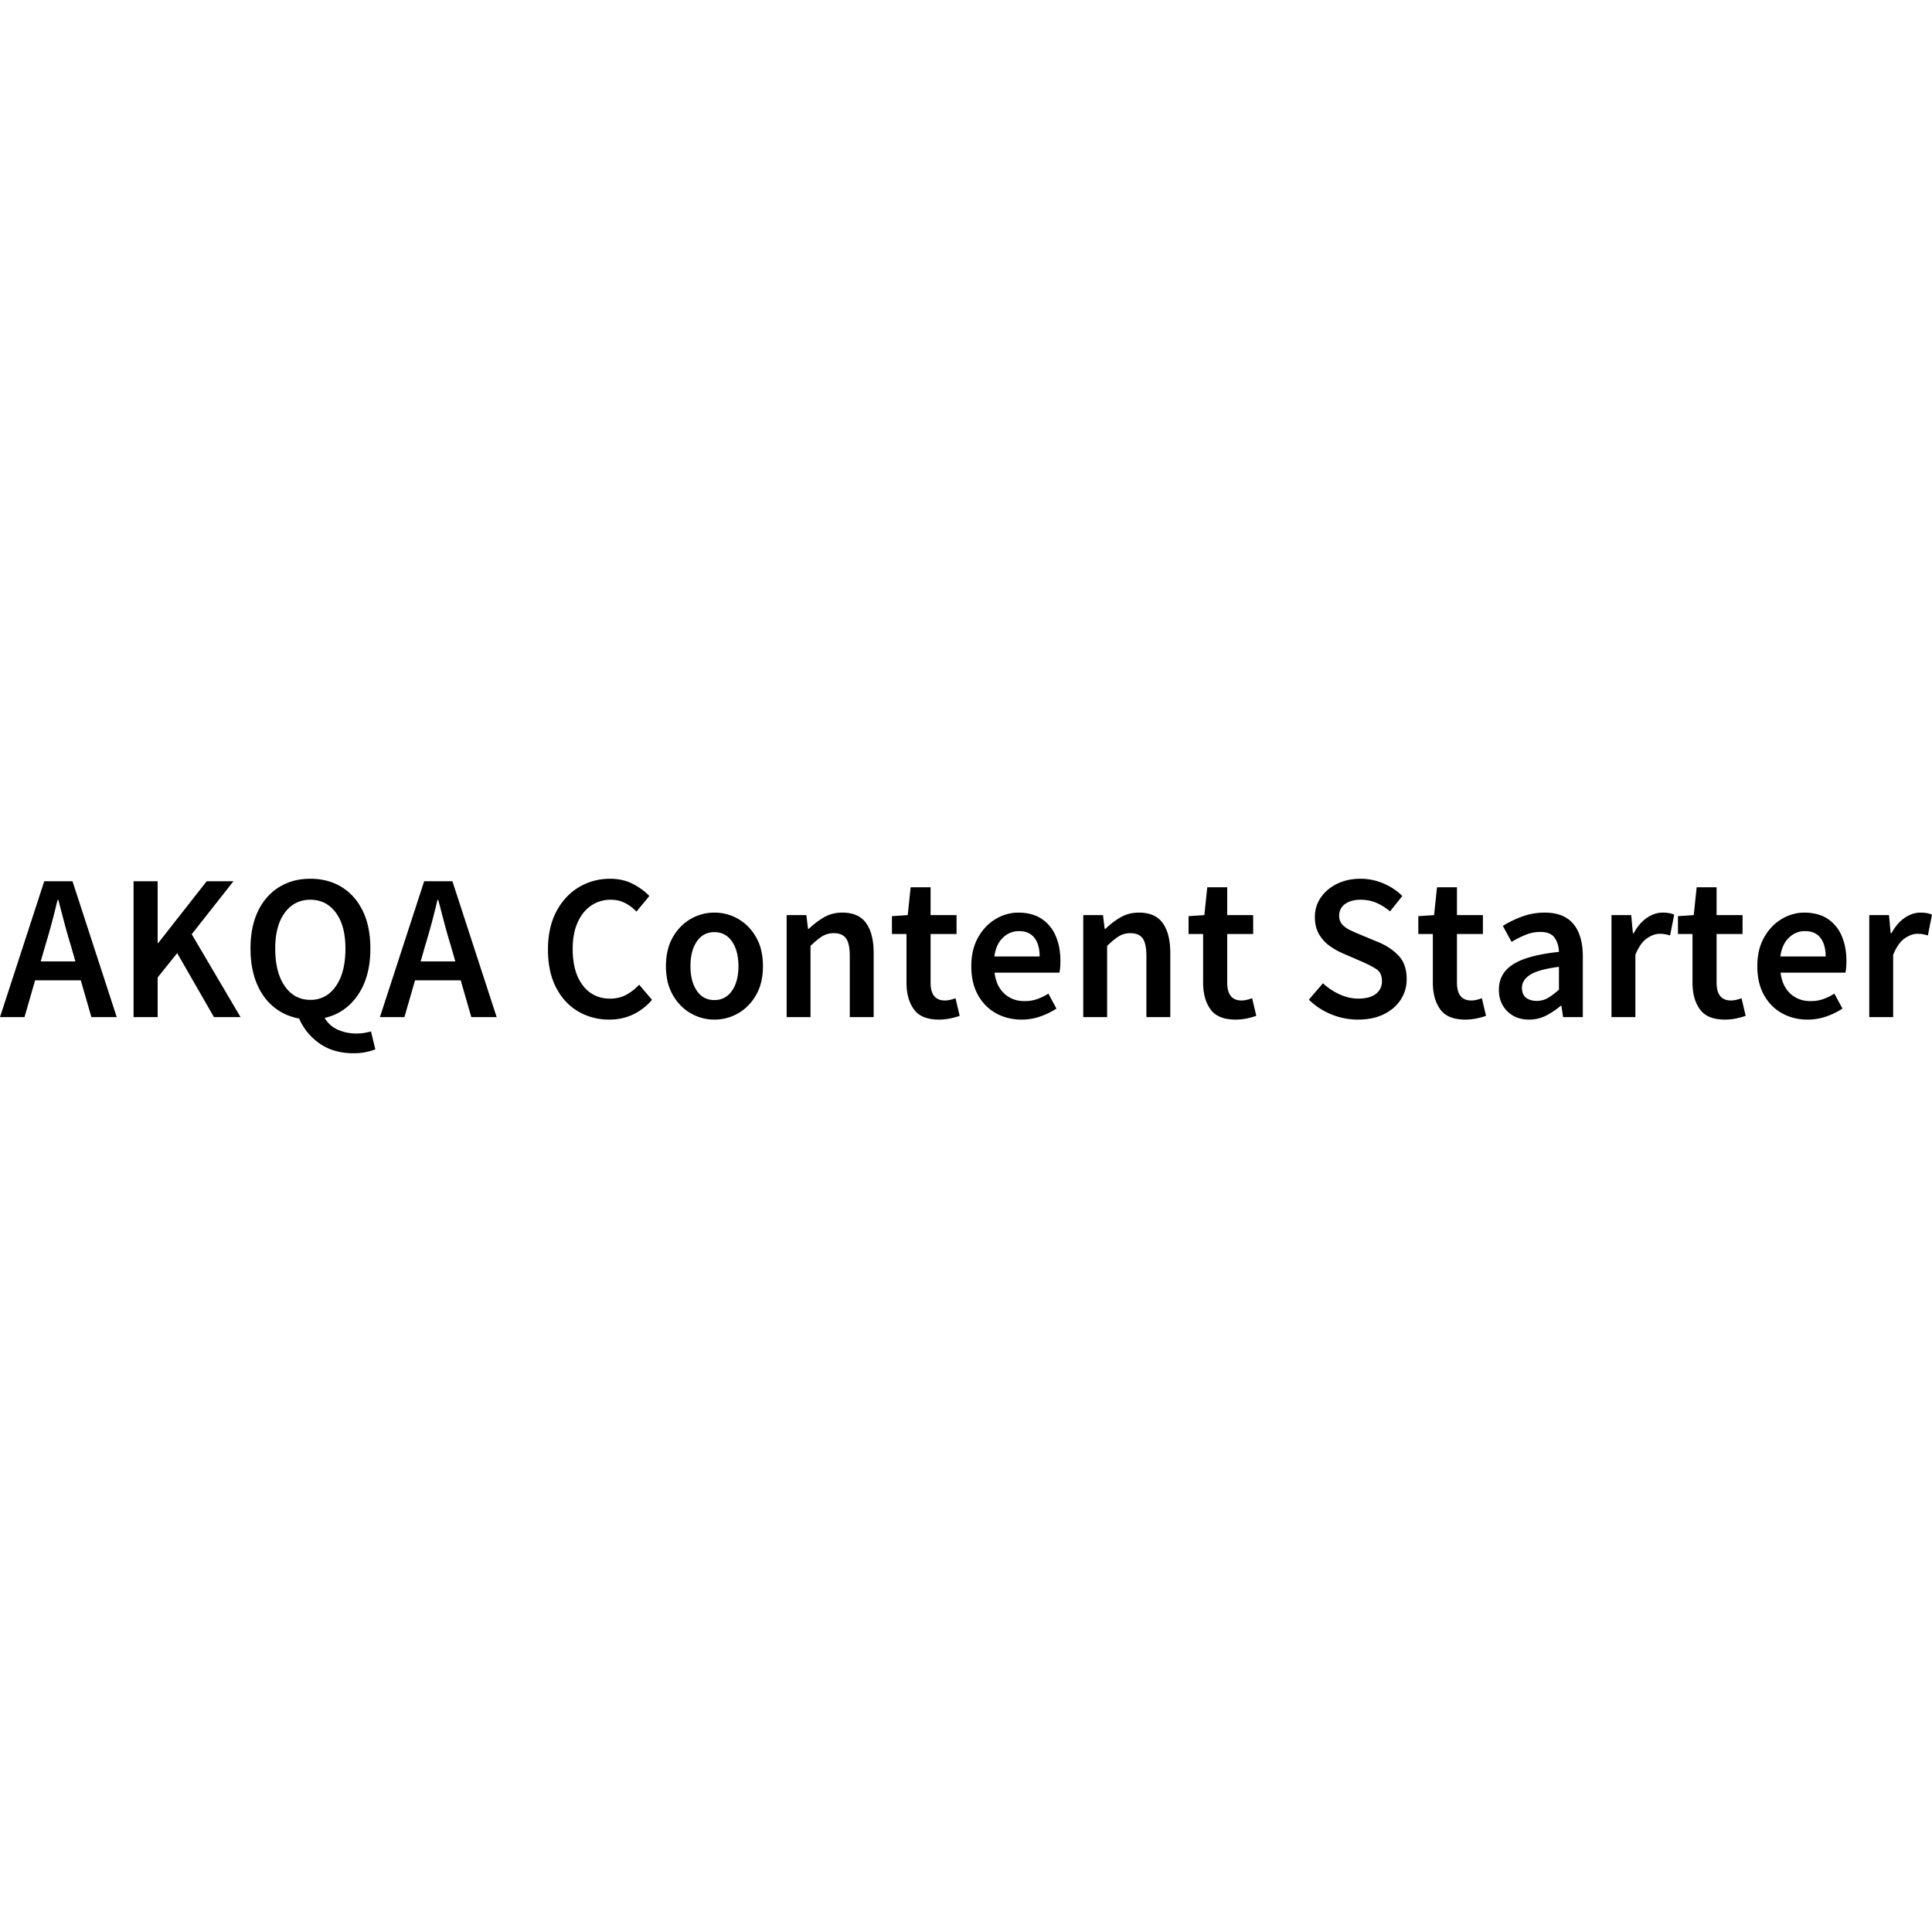 <?xml version="1.0" standalone="no"?>
<!DOCTYPE svg PUBLIC "-//W3C//DTD SVG 20010904//EN"
 "http://www.w3.org/TR/2001/REC-SVG-20010904/DTD/svg10.dtd">
<svg width="700pt" height="700pt" preserveAspectRatio="xMidYMid meet" viewBox="0 0 465.05 42.001" xmlns="http://www.w3.org/2000/svg">
  <g id="svgGroup" stroke-linecap="round" fill-rule="evenodd" font-size="9pt" stroke="#000" stroke-width="0" fill="#000" style="stroke:#000;stroke-width:0;fill:#000">
    <path d="M 37.95 33.301 L 32.15 33.301 L 32.15 0.601 L 37.95 0.601 L 37.95 15.451 L 38.1 15.451 L 49.75 0.601 L 56.2 0.601 L 46.15 13.351 L 57.9 33.301 L 51.5 33.301 L 42.65 17.901 L 37.95 23.751 L 37.95 33.301 Z M 315.05 29.101 L 318.45 25.151 Q 320.2 26.801 322.45 27.826 A 11.41 11.41 0 0 0 325.262 28.707 A 10.004 10.004 0 0 0 326.95 28.851 A 10.919 10.919 0 0 0 328.531 28.744 Q 329.335 28.626 329.987 28.377 A 4.54 4.54 0 0 0 331.2 27.701 Q 332.65 26.551 332.65 24.651 A 4.613 4.613 0 0 0 332.518 23.508 A 2.904 2.904 0 0 0 331.225 21.701 A 19.064 19.064 0 0 0 330.047 21.019 Q 328.975 20.444 327.6 19.851 L 323.1 17.901 A 16.704 16.704 0 0 1 320.405 16.402 A 18.836 18.836 0 0 1 319.975 16.101 Q 318.45 15.001 317.475 13.301 A 7.153 7.153 0 0 1 316.667 11.068 A 9.934 9.934 0 0 1 316.5 9.201 Q 316.5 6.601 317.925 4.526 Q 319.35 2.451 321.825 1.226 A 11.731 11.731 0 0 1 325.478 0.133 A 15.031 15.031 0 0 1 327.5 0.001 Q 330.35 0.001 333 1.126 A 14.521 14.521 0 0 1 336.683 3.357 A 13.407 13.407 0 0 1 337.55 4.151 L 334.6 7.851 Q 333.05 6.551 331.325 5.801 Q 329.6 5.051 327.5 5.051 Q 325.626 5.051 324.333 5.731 A 4.711 4.711 0 0 0 323.775 6.076 Q 322.418 7.052 322.353 8.731 A 4.412 4.412 0 0 0 322.35 8.901 A 3.541 3.541 0 0 0 322.484 9.896 A 2.805 2.805 0 0 0 323.075 10.976 A 5.23 5.23 0 0 0 324.041 11.825 A 7.055 7.055 0 0 0 325 12.376 A 44.983 44.983 0 0 0 326.884 13.224 A 51.543 51.543 0 0 0 327.55 13.501 L 332 15.351 A 15.176 15.176 0 0 1 334.785 16.898 A 12.252 12.252 0 0 1 336.75 18.626 A 6.741 6.741 0 0 1 338.271 21.477 Q 338.6 22.703 338.6 24.201 Q 338.6 26.851 337.2 29.051 A 9.472 9.472 0 0 1 334.411 31.858 A 11.918 11.918 0 0 1 333.175 32.576 A 11.84 11.84 0 0 1 330.083 33.61 Q 328.725 33.873 327.173 33.898 A 20.273 20.273 0 0 1 326.85 33.901 Q 323.55 33.901 320.475 32.651 Q 317.4 31.401 315.05 29.101 Z M 89.3 36.751 L 90.35 41.051 A 7.174 7.174 0 0 1 89.794 41.265 Q 89.142 41.487 88.236 41.687 A 22.733 22.733 0 0 1 88.175 41.701 A 12.662 12.662 0 0 1 86.622 41.935 A 16.838 16.838 0 0 1 85.1 42.001 A 16.63 16.63 0 0 1 81.279 41.582 A 12.383 12.383 0 0 1 76.925 39.651 Q 73.6 37.301 72 33.651 Q 68.5 33.001 65.85 30.826 Q 63.2 28.651 61.75 25.076 Q 60.3 21.501 60.3 16.801 Q 60.3 12.017 61.787 8.496 A 15.333 15.333 0 0 1 62.125 7.751 A 14.442 14.442 0 0 1 64.67 4.043 A 12.735 12.735 0 0 1 67.2 2.001 A 13.513 13.513 0 0 1 73.015 0.083 A 16.867 16.867 0 0 1 74.7 0.001 A 15.649 15.649 0 0 1 78.855 0.532 A 13.009 13.009 0 0 1 82.25 2.001 Q 85.5 4.001 87.325 7.751 A 17.259 17.259 0 0 1 88.722 12.03 Q 89.096 13.958 89.143 16.165 A 29.978 29.978 0 0 1 89.15 16.801 Q 89.15 23.601 86.15 27.976 Q 83.15 32.351 78.15 33.501 Q 79.3 35.451 81.35 36.351 Q 83.4 37.251 85.75 37.251 A 13.873 13.873 0 0 0 86.763 37.215 Q 87.258 37.179 87.697 37.105 A 8.552 8.552 0 0 0 87.725 37.101 A 17.353 17.353 0 0 0 88.556 36.938 A 12.887 12.887 0 0 0 89.3 36.751 Z M 156.3 4.151 L 153.2 7.901 A 10.342 10.342 0 0 0 150.473 5.85 A 9.859 9.859 0 0 0 150.425 5.826 A 7.18 7.18 0 0 0 147.813 5.088 A 8.757 8.757 0 0 0 147 5.051 A 8.378 8.378 0 0 0 143.663 5.709 A 8.055 8.055 0 0 0 142.275 6.476 A 8.848 8.848 0 0 0 139.768 9.139 A 11.46 11.46 0 0 0 139.025 10.551 A 12.997 12.997 0 0 0 138.144 13.463 Q 137.85 15.051 137.85 16.901 A 20.716 20.716 0 0 0 138.114 20.315 Q 138.426 22.181 139.108 23.681 A 10.072 10.072 0 0 0 140.3 25.676 A 7.756 7.756 0 0 0 145.912 28.807 A 9.894 9.894 0 0 0 146.85 28.851 A 8.905 8.905 0 0 0 149.031 28.593 A 7.322 7.322 0 0 0 150.75 27.926 A 12.175 12.175 0 0 0 153.74 25.617 A 13.686 13.686 0 0 0 153.85 25.501 L 156.95 29.151 A 14.322 14.322 0 0 1 153.484 32.083 A 13.317 13.317 0 0 1 152.375 32.676 A 12.734 12.734 0 0 1 147.906 33.85 A 15.358 15.358 0 0 1 146.65 33.901 A 14.846 14.846 0 0 1 140.929 32.807 A 14.216 14.216 0 0 1 139.2 31.951 A 13.5 13.5 0 0 1 134.53 27.368 A 16.692 16.692 0 0 1 133.875 26.226 A 16.594 16.594 0 0 1 132.334 21.756 Q 131.9 19.582 131.9 17.051 Q 131.9 11.704 133.923 7.88 A 12.819 12.819 0 0 1 133.925 7.876 A 15.535 15.535 0 0 1 136.726 4.055 A 13.696 13.696 0 0 1 139.35 2.026 Q 142.75 0.001 146.85 0.001 A 13.115 13.115 0 0 1 149.861 0.333 A 10.641 10.641 0 0 1 152.35 1.251 Q 154.75 2.501 156.3 4.151 Z M 195.1 33.301 L 189.35 33.301 L 189.35 8.751 L 194.1 8.751 L 194.5 12.051 L 194.7 12.051 Q 196.35 10.451 198.3 9.301 A 8.327 8.327 0 0 1 201.832 8.191 A 10.245 10.245 0 0 1 202.75 8.151 A 9.619 9.619 0 0 1 204.957 8.387 Q 207.248 8.928 208.5 10.701 A 8.733 8.733 0 0 1 209.698 13.226 Q 210.037 14.343 210.185 15.683 A 20.219 20.219 0 0 1 210.3 17.901 L 210.3 33.301 L 204.55 33.301 L 204.55 18.651 A 16.448 16.448 0 0 0 204.494 17.238 Q 204.372 15.828 203.985 14.947 A 3.265 3.265 0 0 0 203.65 14.351 A 2.833 2.833 0 0 0 202.126 13.291 Q 201.638 13.142 201.042 13.11 A 6.259 6.259 0 0 0 200.7 13.101 Q 199.1 13.101 197.875 13.876 A 12.281 12.281 0 0 0 196.913 14.557 Q 196.07 15.212 195.1 16.151 L 195.1 33.301 Z M 266.5 33.301 L 260.75 33.301 L 260.75 8.751 L 265.5 8.751 L 265.9 12.051 L 266.1 12.051 Q 267.75 10.451 269.7 9.301 A 8.327 8.327 0 0 1 273.232 8.191 A 10.245 10.245 0 0 1 274.15 8.151 A 9.619 9.619 0 0 1 276.357 8.387 Q 278.648 8.928 279.9 10.701 A 8.733 8.733 0 0 1 281.098 13.226 Q 281.437 14.343 281.585 15.683 A 20.219 20.219 0 0 1 281.7 17.901 L 281.7 33.301 L 275.95 33.301 L 275.95 18.651 A 16.448 16.448 0 0 0 275.894 17.238 Q 275.772 15.828 275.385 14.947 A 3.265 3.265 0 0 0 275.05 14.351 A 2.833 2.833 0 0 0 273.526 13.291 Q 273.038 13.142 272.442 13.11 A 6.259 6.259 0 0 0 272.1 13.101 Q 270.5 13.101 269.275 13.876 A 12.281 12.281 0 0 0 268.313 14.557 Q 267.47 15.212 266.5 16.151 L 266.5 33.301 Z M 97.35 33.301 L 91.45 33.301 L 102.1 0.601 L 108.9 0.601 L 119.55 33.301 L 113.45 33.301 L 110.9 24.451 L 99.9 24.451 L 97.35 33.301 Z M 5.9 33.301 L 0 33.301 L 10.65 0.601 L 17.45 0.601 L 28.1 33.301 L 22 33.301 L 19.45 24.451 L 8.45 24.451 L 5.9 33.301 Z M 363.85 15.201 L 361.75 11.351 Q 363.8 10.051 366.375 9.101 A 15.643 15.643 0 0 1 371.669 8.152 A 17.616 17.616 0 0 1 371.85 8.151 A 12.337 12.337 0 0 1 374.498 8.417 Q 376.199 8.791 377.451 9.69 A 6.884 6.884 0 0 1 378.725 10.876 Q 380.529 13.036 380.902 16.72 A 20.138 20.138 0 0 1 381 18.751 L 381 33.301 L 376.25 33.301 L 375.85 30.601 L 375.65 30.601 Q 374 32.001 372.125 32.951 Q 370.25 33.901 368.05 33.901 A 8.355 8.355 0 0 1 365.601 33.558 A 6.664 6.664 0 0 1 362.825 31.901 A 6.72 6.72 0 0 1 360.86 27.765 A 9.216 9.216 0 0 1 360.8 26.701 A 7.166 7.166 0 0 1 361.46 23.584 Q 362.309 21.799 364.25 20.576 A 13.661 13.661 0 0 1 366.807 19.351 Q 369.472 18.367 373.438 17.821 A 58.092 58.092 0 0 1 375.25 17.601 A 6.839 6.839 0 0 0 374.969 15.782 A 5.641 5.641 0 0 0 374.225 14.226 Q 373.421 13.051 371.582 12.845 A 7.467 7.467 0 0 0 370.75 12.801 Q 368.95 12.801 367.225 13.501 Q 365.5 14.201 363.85 15.201 Z M 444.2 22.601 L 428.6 22.601 A 10.194 10.194 0 0 0 429.118 24.834 A 7.013 7.013 0 0 0 430.95 27.651 A 6.726 6.726 0 0 0 434.953 29.407 A 8.958 8.958 0 0 0 435.85 29.451 Q 437.45 29.451 438.825 28.976 A 12.82 12.82 0 0 0 440.958 28.005 A 14.848 14.848 0 0 0 441.55 27.651 L 443.5 31.251 A 17.232 17.232 0 0 1 440.392 32.855 A 19.759 19.759 0 0 1 439.6 33.151 Q 437.45 33.901 435.1 33.901 A 13.063 13.063 0 0 1 431.011 33.275 A 11.831 11.831 0 0 1 428.95 32.376 Q 426.2 30.851 424.6 27.976 Q 423.011 25.12 423 21.106 A 20.434 20.434 0 0 1 423 21.051 A 16.597 16.597 0 0 1 423.311 17.761 A 12.328 12.328 0 0 1 424.625 14.151 A 12.513 12.513 0 0 1 426.864 11.216 A 10.966 10.966 0 0 1 428.85 9.701 A 10.79 10.79 0 0 1 432.63 8.287 A 10.195 10.195 0 0 1 434.3 8.151 Q 437.65 8.151 439.9 9.626 A 9.093 9.093 0 0 1 443.152 13.402 A 10.965 10.965 0 0 1 443.3 13.726 A 13.387 13.387 0 0 1 444.253 17.085 A 17.932 17.932 0 0 1 444.45 19.801 Q 444.45 21.466 444.236 22.446 A 5.258 5.258 0 0 1 444.2 22.601 Z M 255 22.601 L 239.4 22.601 A 10.194 10.194 0 0 0 239.918 24.834 A 7.013 7.013 0 0 0 241.75 27.651 A 6.726 6.726 0 0 0 245.753 29.407 A 8.958 8.958 0 0 0 246.65 29.451 Q 248.25 29.451 249.625 28.976 A 12.82 12.82 0 0 0 251.758 28.005 A 14.848 14.848 0 0 0 252.35 27.651 L 254.3 31.251 A 17.232 17.232 0 0 1 251.192 32.855 A 19.759 19.759 0 0 1 250.4 33.151 Q 248.25 33.901 245.9 33.901 A 13.063 13.063 0 0 1 241.811 33.275 A 11.831 11.831 0 0 1 239.75 32.376 Q 237 30.851 235.4 27.976 Q 233.811 25.12 233.8 21.106 A 20.434 20.434 0 0 1 233.8 21.051 A 16.597 16.597 0 0 1 234.111 17.761 A 12.328 12.328 0 0 1 235.425 14.151 A 12.513 12.513 0 0 1 237.664 11.216 A 10.966 10.966 0 0 1 239.65 9.701 A 10.79 10.79 0 0 1 243.43 8.287 A 10.195 10.195 0 0 1 245.1 8.151 Q 248.45 8.151 250.7 9.626 A 9.093 9.093 0 0 1 253.952 13.402 A 10.965 10.965 0 0 1 254.1 13.726 A 13.387 13.387 0 0 1 255.053 17.085 A 17.932 17.932 0 0 1 255.25 19.801 Q 255.25 21.466 255.036 22.446 A 5.258 5.258 0 0 1 255 22.601 Z M 218.2 25.001 L 218.2 13.301 L 214.7 13.301 L 214.7 9.001 L 218.5 8.751 L 219.2 2.051 L 224 2.051 L 224 8.751 L 230.25 8.751 L 230.25 13.301 L 224 13.301 L 224 25.001 Q 224 28.893 226.828 29.262 A 4.816 4.816 0 0 0 227.45 29.301 A 5.332 5.332 0 0 0 228.432 29.206 A 6.288 6.288 0 0 0 228.8 29.126 A 12.315 12.315 0 0 0 229.297 28.991 Q 229.541 28.919 229.755 28.843 A 6.664 6.664 0 0 0 230 28.751 L 231 33.001 A 16.353 16.353 0 0 1 229.931 33.332 A 22.338 22.338 0 0 1 228.725 33.626 A 12.34 12.34 0 0 1 226.802 33.879 A 14.543 14.543 0 0 1 226 33.901 A 11.439 11.439 0 0 1 223.805 33.705 Q 222.568 33.463 221.631 32.92 A 5.241 5.241 0 0 1 219.975 31.426 A 9.004 9.004 0 0 1 218.577 28.329 Q 218.2 26.821 218.2 25.001 Z M 289.6 25.001 L 289.6 13.301 L 286.1 13.301 L 286.1 9.001 L 289.9 8.751 L 290.6 2.051 L 295.4 2.051 L 295.4 8.751 L 301.65 8.751 L 301.65 13.301 L 295.4 13.301 L 295.4 25.001 Q 295.4 28.893 298.228 29.262 A 4.816 4.816 0 0 0 298.85 29.301 A 5.332 5.332 0 0 0 299.832 29.206 A 6.288 6.288 0 0 0 300.2 29.126 A 12.315 12.315 0 0 0 300.697 28.991 Q 300.941 28.919 301.155 28.843 A 6.664 6.664 0 0 0 301.4 28.751 L 302.4 33.001 A 16.353 16.353 0 0 1 301.331 33.332 A 22.338 22.338 0 0 1 300.125 33.626 A 12.34 12.34 0 0 1 298.202 33.879 A 14.543 14.543 0 0 1 297.4 33.901 A 11.439 11.439 0 0 1 295.205 33.705 Q 293.968 33.463 293.031 32.92 A 5.241 5.241 0 0 1 291.375 31.426 A 9.004 9.004 0 0 1 289.977 28.329 Q 289.6 26.821 289.6 25.001 Z M 344.9 25.001 L 344.9 13.301 L 341.4 13.301 L 341.4 9.001 L 345.2 8.751 L 345.9 2.051 L 350.7 2.051 L 350.7 8.751 L 356.95 8.751 L 356.95 13.301 L 350.7 13.301 L 350.7 25.001 Q 350.7 28.893 353.528 29.262 A 4.816 4.816 0 0 0 354.15 29.301 A 5.332 5.332 0 0 0 355.132 29.206 A 6.288 6.288 0 0 0 355.5 29.126 A 12.315 12.315 0 0 0 355.997 28.991 Q 356.241 28.919 356.455 28.843 A 6.664 6.664 0 0 0 356.7 28.751 L 357.7 33.001 A 16.353 16.353 0 0 1 356.631 33.332 A 22.338 22.338 0 0 1 355.425 33.626 A 12.34 12.34 0 0 1 353.502 33.879 A 14.543 14.543 0 0 1 352.7 33.901 A 11.439 11.439 0 0 1 350.505 33.705 Q 349.268 33.463 348.331 32.92 A 5.241 5.241 0 0 1 346.675 31.426 A 9.004 9.004 0 0 1 345.277 28.329 Q 344.9 26.821 344.9 25.001 Z M 407.4 25.001 L 407.4 13.301 L 403.9 13.301 L 403.9 9.001 L 407.7 8.751 L 408.4 2.051 L 413.2 2.051 L 413.2 8.751 L 419.45 8.751 L 419.45 13.301 L 413.2 13.301 L 413.2 25.001 Q 413.2 28.893 416.028 29.262 A 4.816 4.816 0 0 0 416.65 29.301 A 5.332 5.332 0 0 0 417.632 29.206 A 6.288 6.288 0 0 0 418 29.126 A 12.315 12.315 0 0 0 418.497 28.991 Q 418.741 28.919 418.955 28.843 A 6.664 6.664 0 0 0 419.2 28.751 L 420.2 33.001 A 16.353 16.353 0 0 1 419.131 33.332 A 22.338 22.338 0 0 1 417.925 33.626 A 12.34 12.34 0 0 1 416.002 33.879 A 14.543 14.543 0 0 1 415.2 33.901 A 11.439 11.439 0 0 1 413.005 33.705 Q 411.768 33.463 410.831 32.92 A 5.241 5.241 0 0 1 409.175 31.426 A 9.004 9.004 0 0 1 407.777 28.329 Q 407.4 26.821 407.4 25.001 Z M 393.65 33.301 L 387.9 33.301 L 387.9 8.751 L 392.65 8.751 L 393.05 13.101 L 393.25 13.101 A 12.292 12.292 0 0 1 394.541 11.157 A 9.044 9.044 0 0 1 396.4 9.426 A 7.62 7.62 0 0 1 398.142 8.516 A 6.04 6.04 0 0 1 400.2 8.151 Q 401.95 8.151 403 8.651 L 402 13.651 Q 401.35 13.451 400.8 13.351 A 5.46 5.46 0 0 0 400.352 13.29 Q 400.107 13.266 399.826 13.257 A 11.391 11.391 0 0 0 399.45 13.251 Q 398.194 13.251 396.826 14.095 A 8.479 8.479 0 0 0 396.4 14.376 A 5.804 5.804 0 0 0 395.219 15.51 Q 394.351 16.594 393.65 18.301 L 393.65 33.301 Z M 455.7 33.301 L 449.95 33.301 L 449.95 8.751 L 454.7 8.751 L 455.1 13.101 L 455.3 13.101 A 12.292 12.292 0 0 1 456.591 11.157 A 9.044 9.044 0 0 1 458.45 9.426 A 7.62 7.62 0 0 1 460.192 8.516 A 6.04 6.04 0 0 1 462.25 8.151 Q 464 8.151 465.05 8.651 L 464.05 13.651 Q 463.4 13.451 462.85 13.351 A 5.46 5.46 0 0 0 462.402 13.29 Q 462.157 13.266 461.876 13.257 A 11.391 11.391 0 0 0 461.5 13.251 Q 460.244 13.251 458.876 14.095 A 8.479 8.479 0 0 0 458.45 14.376 A 5.804 5.804 0 0 0 457.269 15.51 Q 456.401 16.594 455.7 18.301 L 455.7 33.301 Z M 171.95 33.901 Q 168.9 33.901 166.25 32.376 Q 163.6 30.851 161.95 27.976 A 12.114 12.114 0 0 1 160.574 24.154 A 16.78 16.78 0 0 1 160.3 21.051 A 16.992 16.992 0 0 1 160.594 17.809 Q 160.99 15.77 161.92 14.128 A 10.769 10.769 0 0 1 161.95 14.076 A 12.244 12.244 0 0 1 164.368 11.041 A 11.014 11.014 0 0 1 166.25 9.676 Q 168.9 8.151 171.95 8.151 Q 175.05 8.151 177.7 9.676 Q 180.35 11.201 182 14.076 A 12.012 12.012 0 0 1 183.334 17.698 Q 183.64 19.208 183.65 20.939 A 20.253 20.253 0 0 1 183.65 21.051 A 16.607 16.607 0 0 1 183.34 24.342 A 12.033 12.033 0 0 1 182 27.976 A 12.244 12.244 0 0 1 179.582 31.01 A 11.014 11.014 0 0 1 177.7 32.376 Q 175.05 33.901 171.95 33.901 Z M 74.7 29.151 A 6.998 6.998 0 0 0 80.133 26.758 A 9.304 9.304 0 0 0 80.85 25.851 A 11.599 11.599 0 0 0 82.442 22.426 Q 82.885 20.904 83.05 19.087 A 25.167 25.167 0 0 0 83.15 16.801 Q 83.15 11.301 80.85 8.176 Q 78.55 5.051 74.7 5.051 A 7.609 7.609 0 0 0 71.443 5.732 Q 69.894 6.455 68.725 7.946 A 9.491 9.491 0 0 0 68.55 8.176 A 10.746 10.746 0 0 0 66.938 11.495 Q 66.25 13.793 66.25 16.801 A 23.31 23.31 0 0 0 66.498 20.31 Q 66.782 22.173 67.392 23.688 A 10.867 10.867 0 0 0 68.55 25.851 A 8.149 8.149 0 0 0 70.583 27.925 Q 72.354 29.151 74.7 29.151 Z M 176.008 27.215 A 6.457 6.457 0 0 0 176.2 26.951 Q 177.556 24.982 177.726 21.941 A 16.002 16.002 0 0 0 177.75 21.051 A 14.467 14.467 0 0 0 177.567 18.678 Q 177.348 17.365 176.869 16.296 A 7.531 7.531 0 0 0 176.2 15.101 Q 174.721 12.954 172.195 12.855 A 6.296 6.296 0 0 0 171.95 12.851 A 5.164 5.164 0 0 0 169.847 13.266 Q 168.732 13.757 167.92 14.829 A 6.349 6.349 0 0 0 167.725 15.101 A 8.225 8.225 0 0 0 166.605 17.621 Q 166.2 19.143 166.2 21.051 A 14.251 14.251 0 0 0 166.397 23.493 Q 166.633 24.848 167.151 25.943 A 7.552 7.552 0 0 0 167.725 26.951 Q 169.166 29.077 171.657 29.194 A 6.256 6.256 0 0 0 171.95 29.201 Q 174.486 29.201 176.008 27.215 Z M 10.95 15.901 L 9.8 19.901 L 18.15 19.901 L 17 15.901 Q 16.2 13.301 15.475 10.551 Q 14.75 7.801 14.05 5.101 L 13.85 5.101 Q 13.2 7.851 12.475 10.576 Q 11.75 13.301 10.95 15.901 Z M 102.4 15.901 L 101.25 19.901 L 109.6 19.901 L 108.45 15.901 Q 107.65 13.301 106.925 10.551 Q 106.2 7.801 105.5 5.101 L 105.3 5.101 Q 104.65 7.851 103.925 10.576 Q 103.2 13.301 102.4 15.901 Z M 239.35 18.701 L 250.25 18.701 A 10.535 10.535 0 0 0 250.115 16.962 Q 249.84 15.317 249 14.226 A 4.026 4.026 0 0 0 246.557 12.729 A 6.282 6.282 0 0 0 245.25 12.601 A 5.378 5.378 0 0 0 241.61 14.008 A 6.996 6.996 0 0 0 241.425 14.176 A 6.181 6.181 0 0 0 239.948 16.373 Q 239.526 17.404 239.35 18.701 Z M 428.55 18.701 L 439.45 18.701 A 10.535 10.535 0 0 0 439.315 16.962 Q 439.04 15.317 438.2 14.226 A 4.026 4.026 0 0 0 435.757 12.729 A 6.282 6.282 0 0 0 434.45 12.601 A 5.378 5.378 0 0 0 430.81 14.008 A 6.996 6.996 0 0 0 430.625 14.176 A 6.181 6.181 0 0 0 429.148 16.373 Q 428.726 17.404 428.55 18.701 Z M 375.25 26.701 L 375.25 21.201 A 39.978 39.978 0 0 0 372.941 21.565 Q 370.74 21.983 369.362 22.571 A 6.854 6.854 0 0 0 368.3 23.126 Q 366.832 24.086 366.469 25.371 A 3.222 3.222 0 0 0 366.35 26.251 A 4.293 4.293 0 0 0 366.438 27.151 Q 366.556 27.698 366.829 28.104 A 2.255 2.255 0 0 0 367.35 28.651 Q 368.347 29.398 369.89 29.401 A 6.33 6.33 0 0 0 369.9 29.401 A 5.337 5.337 0 0 0 372.066 28.963 A 5.174 5.174 0 0 0 372.625 28.676 A 13.519 13.519 0 0 0 373.73 27.941 Q 374.279 27.538 374.86 27.042 A 24.257 24.257 0 0 0 375.25 26.701 Z" vector-effect="non-scaling-stroke"/>
  </g>
</svg>